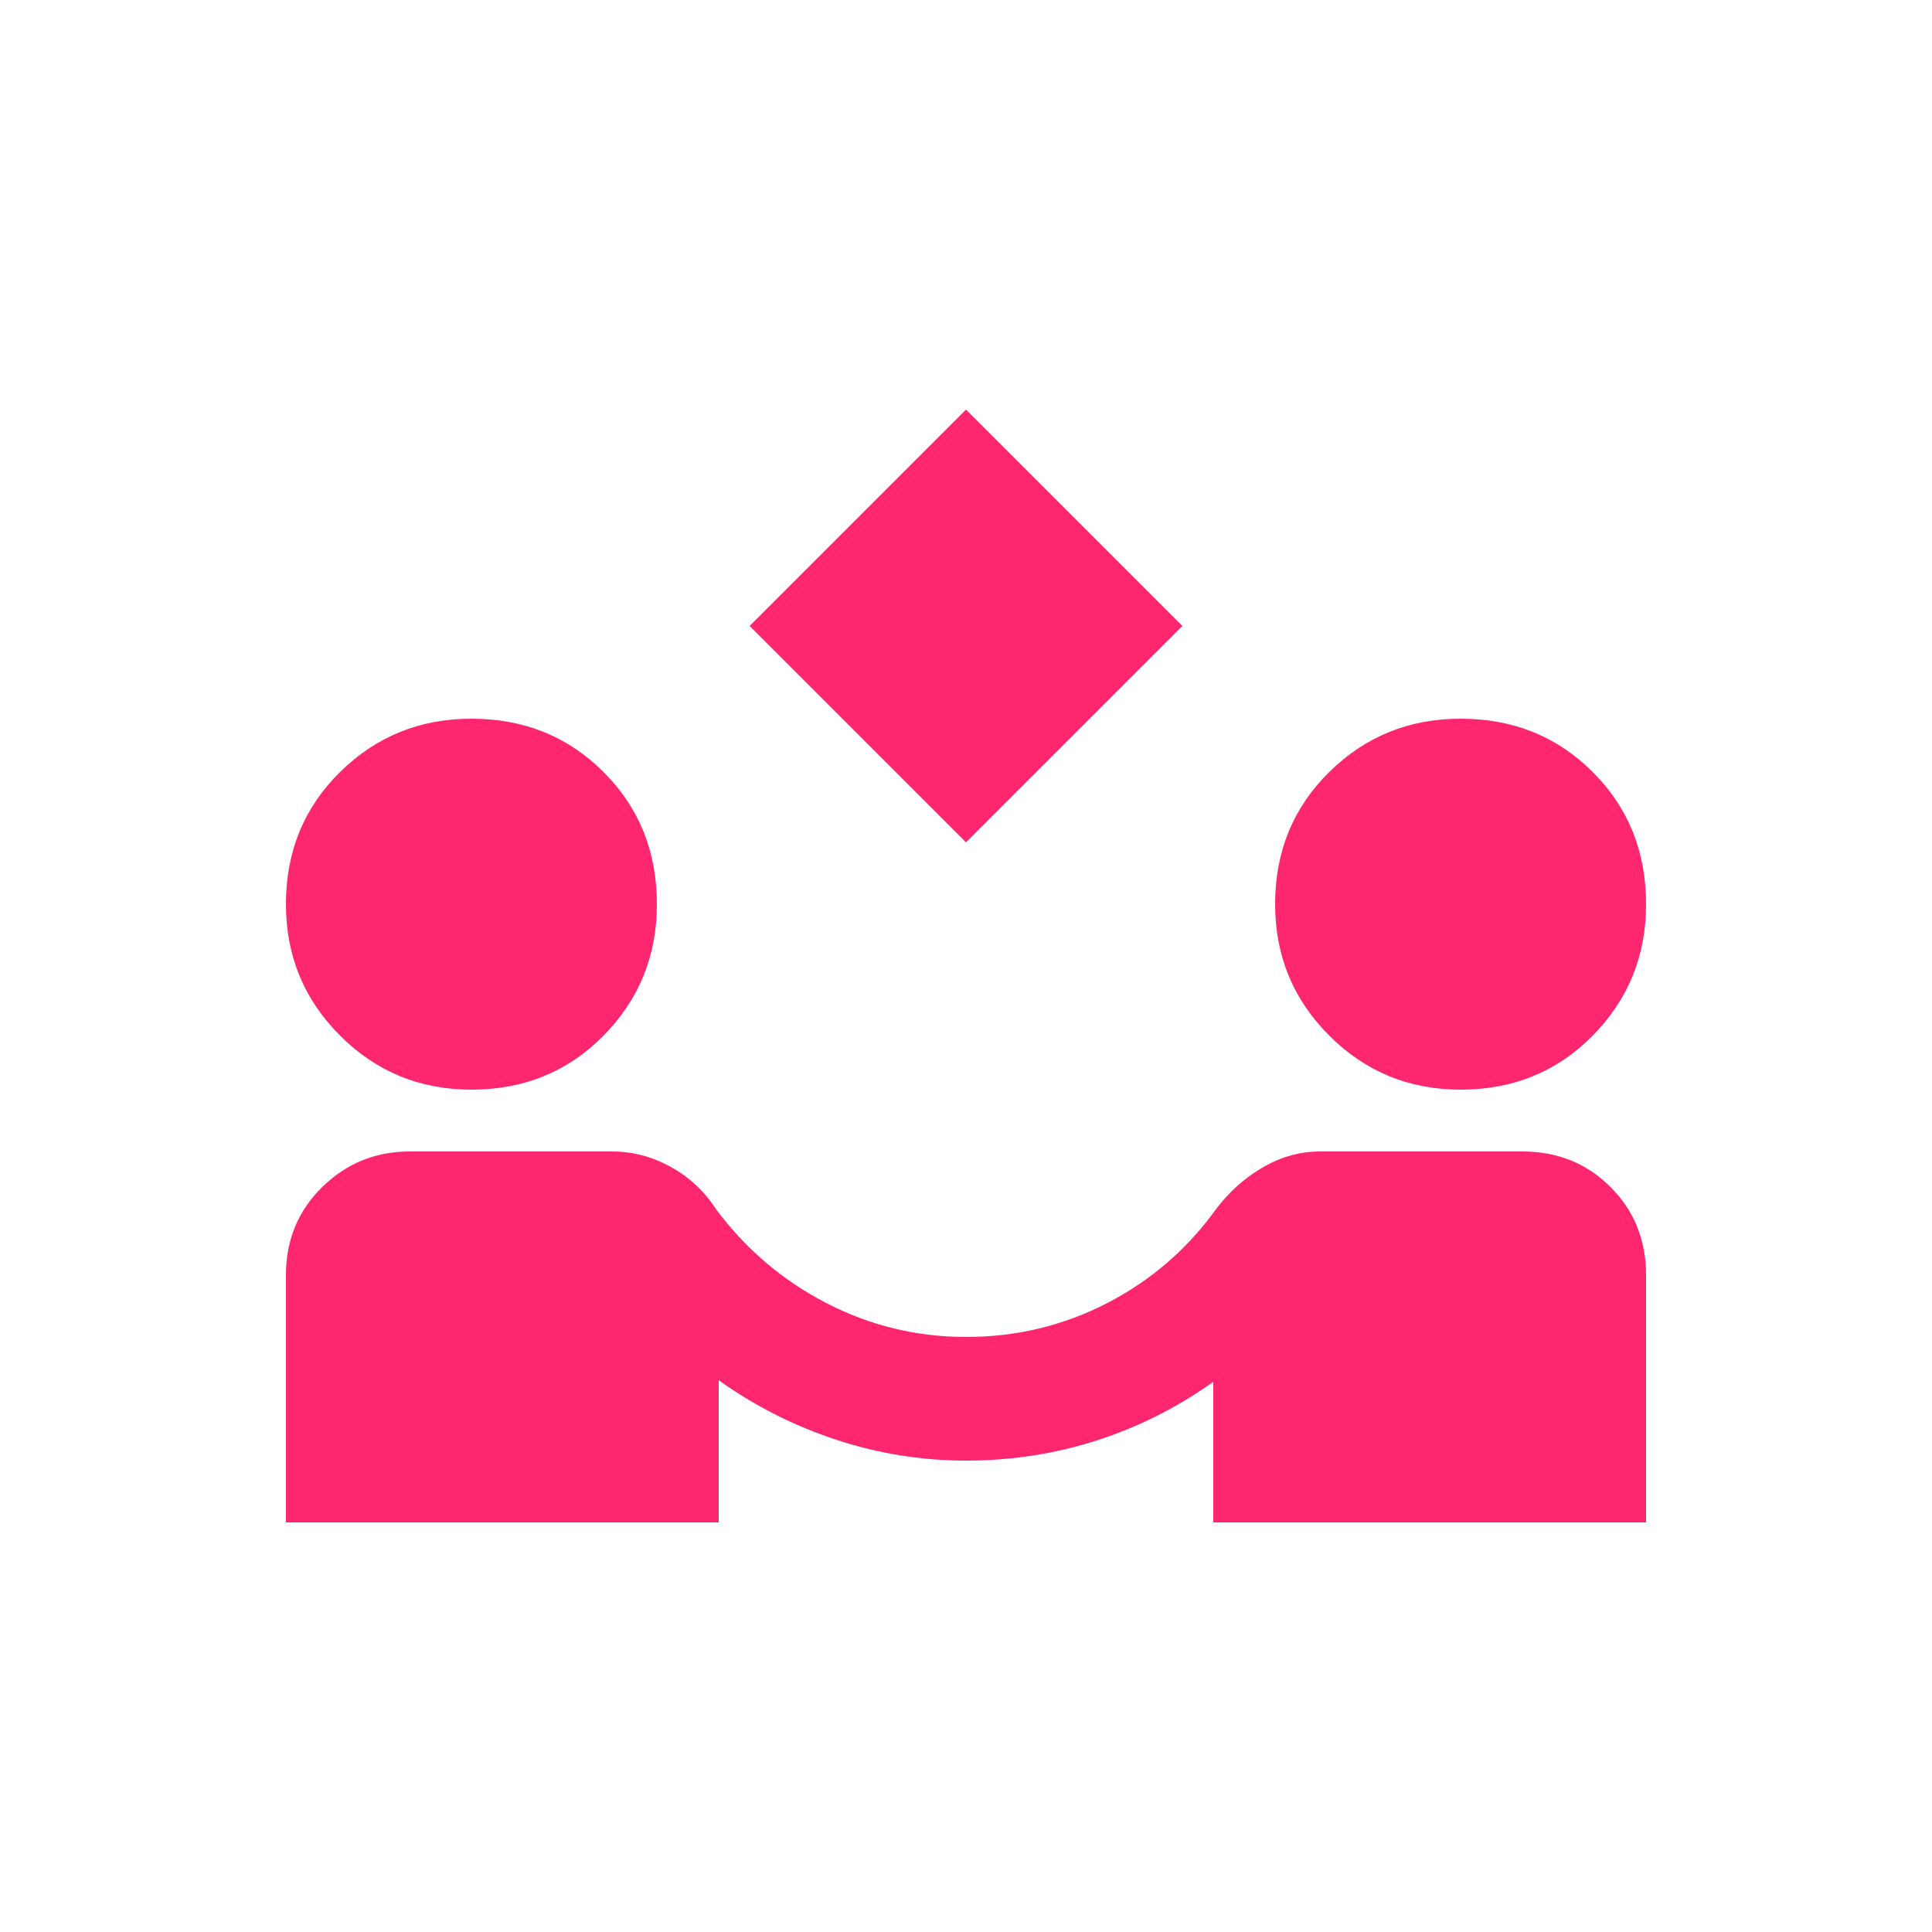 <svg xmlns="http://www.w3.org/2000/svg" fill="none" viewBox="0 0 500 500" height="500" width="500">
<rect fill="white" height="500" width="500"></rect>
<path fill="#FF2670" d="M250 218L194 162L250 106L306 162L250 218ZM74 394V330C74 320.933 77.133 313.333 83.4 307.2C89.667 301.067 97.2 298 106 298H158.4C163.733 298 168.8 299.333 173.6 302C178.4 304.667 182.267 308.267 185.2 312.8C192.933 323.2 202.467 331.333 213.8 337.2C225.133 343.067 237.2 346 250 346C263.067 346 275.267 343.067 286.6 337.2C297.933 331.333 307.333 323.2 314.8 312.8C318.267 308.267 322.333 304.667 327 302C331.667 299.333 336.533 298 341.6 298H394C403.067 298 410.667 301.067 416.8 307.2C422.933 313.333 426 320.933 426 330V394H314V357.6C304.667 364.267 294.6 369.333 283.8 372.8C273 376.267 261.733 378 250 378C238.533 378 227.333 376.2 216.4 372.6C205.467 369 195.333 363.867 186 357.2V394H74ZM122 282C108.667 282 97.333 277.333 88 268C78.667 258.667 74 247.333 74 234C74 220.4 78.667 209 88 199.8C97.333 190.6 108.667 186 122 186C135.6 186 147 190.6 156.2 199.8C165.4 209 170 220.4 170 234C170 247.333 165.4 258.667 156.2 268C147 277.333 135.6 282 122 282ZM378 282C364.667 282 353.333 277.333 344 268C334.667 258.667 330 247.333 330 234C330 220.4 334.667 209 344 199.8C353.333 190.6 364.667 186 378 186C391.6 186 403 190.6 412.2 199.8C421.4 209 426 220.4 426 234C426 247.333 421.4 258.667 412.2 268C403 277.333 391.6 282 378 282Z"></path>
</svg>
